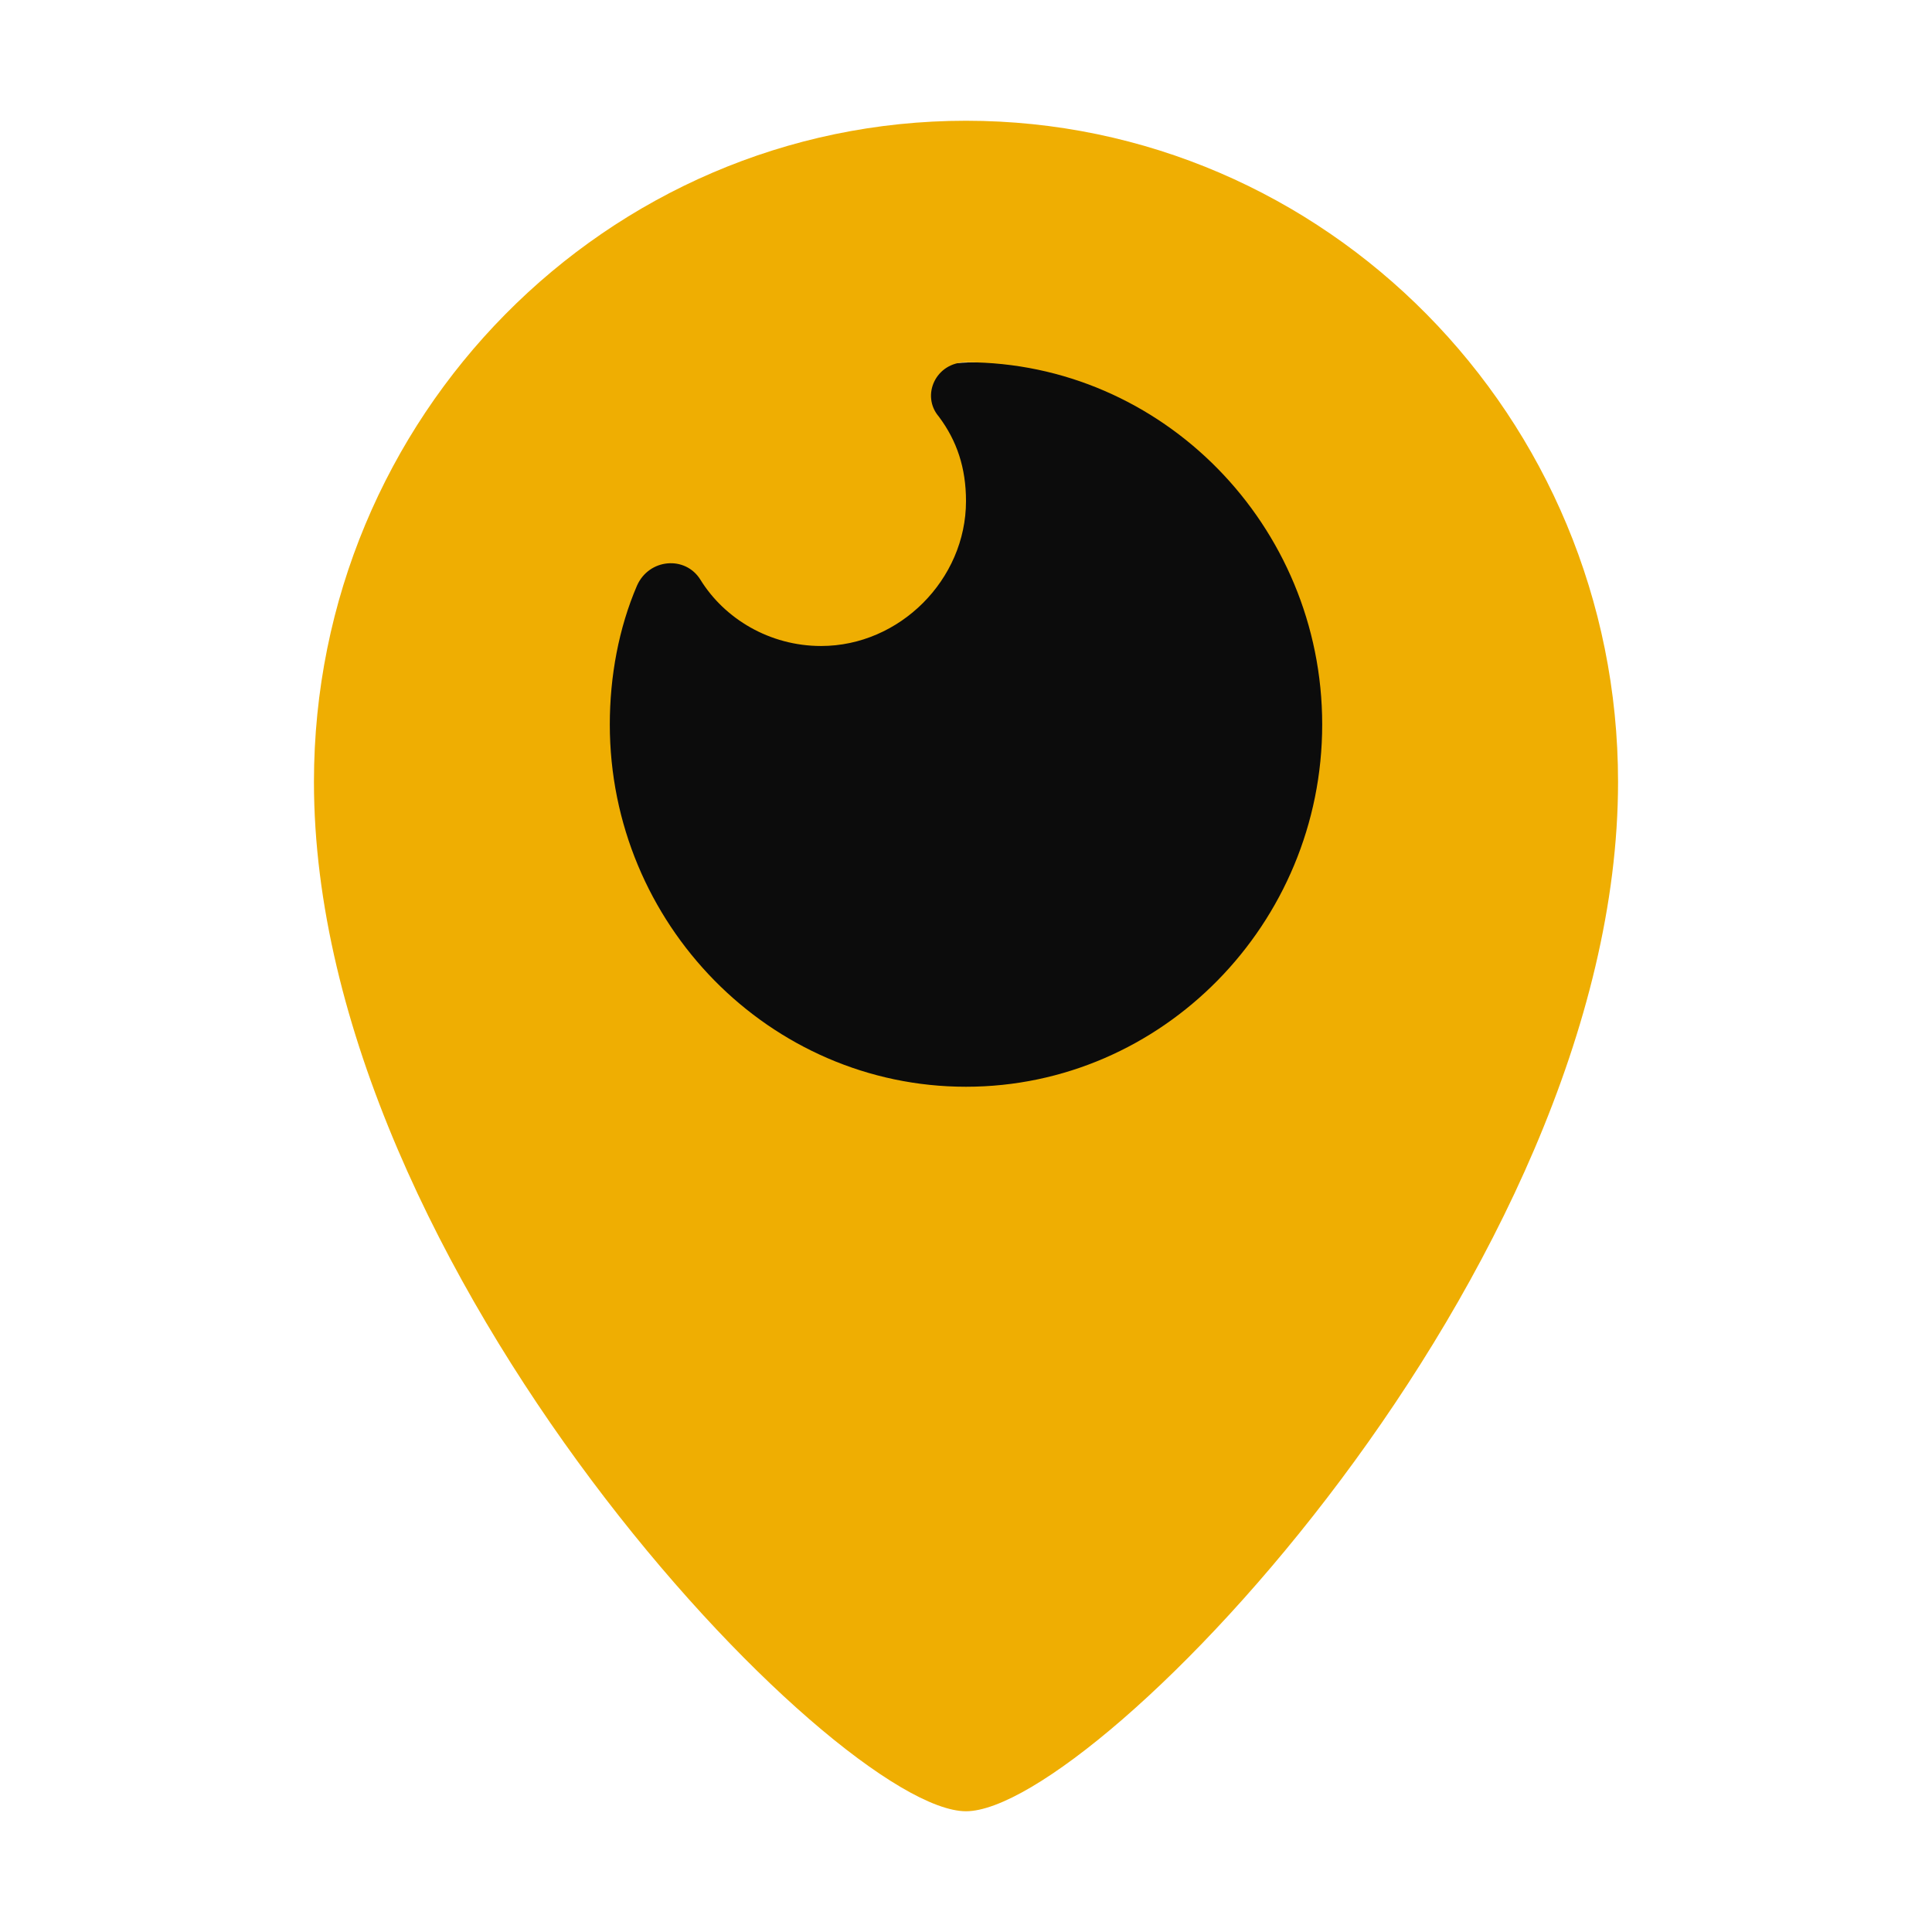 <svg width="30" height="30" viewBox="0 0 30 30" fill="none" xmlns="http://www.w3.org/2000/svg">
<circle cx="15.234" cy="11.953" r="6.328" fill="#0C0C0C"/>
<path d="M15 28.125C17.016 28.125 25.125 19.734 25.125 12.141C25.125 6.469 20.578 1.875 15 1.875C9.422 1.875 4.875 6.469 4.875 12.141C4.875 19.734 12.984 28.125 15 28.125ZM9.469 11.25C9.469 10.5 9.609 9.75 9.891 9.094C10.078 8.672 10.641 8.625 10.875 9C11.25 9.609 11.953 10.031 12.75 10.031C13.969 10.031 15 9 15 7.781C15 7.266 14.859 6.844 14.578 6.469C14.297 6.141 14.531 5.625 15 5.625C18.047 5.625 20.531 8.156 20.531 11.25C20.531 14.344 18.047 16.875 15 16.875C11.953 16.875 9.469 14.344 9.469 11.25Z" fill="#EFAE02"/>
</svg>
